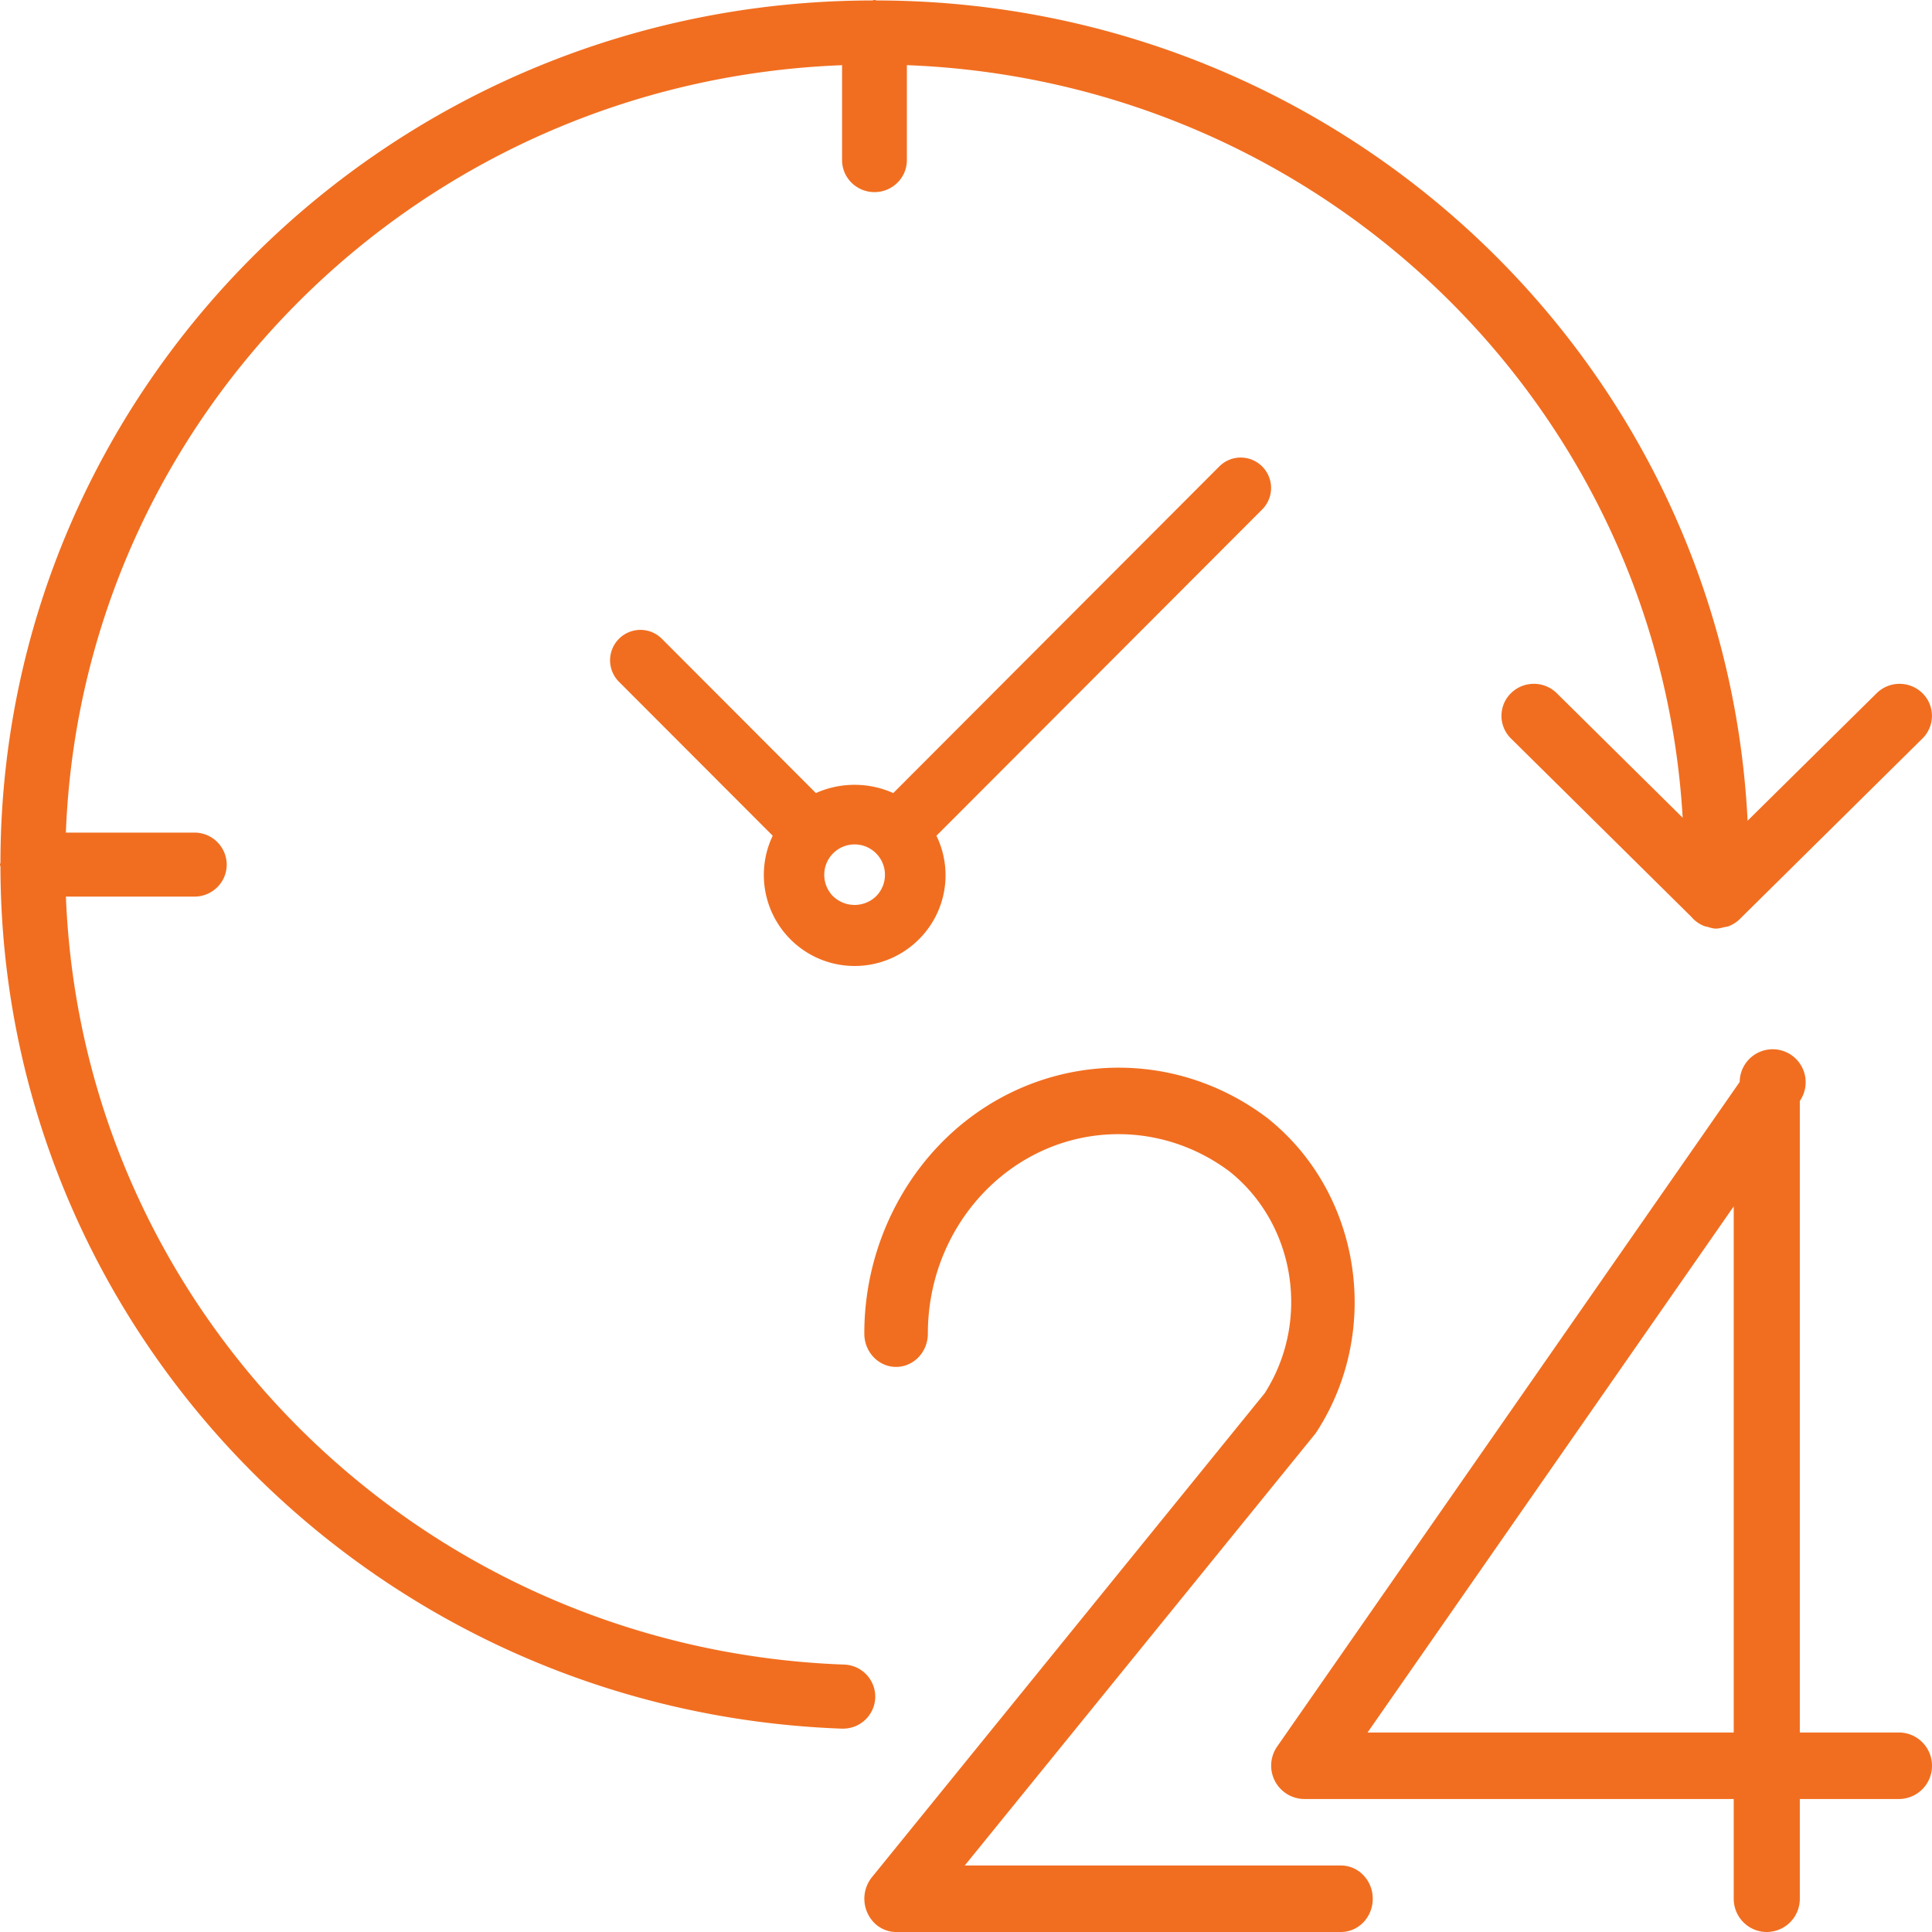 <svg xmlns="http://www.w3.org/2000/svg" width="43" height="43" viewBox="0 0 43 43">
    <g fill="#F16E20" fill-rule="nonzero">
        <path d="M42.264 38.56h-2.206V24.504a.734.734 0 1 0-1.338-.424L28.422 38.877a.743.743 0 0 0 .603 1.163h9.562v2.22c0 .409.33.74.735.74a.738.738 0 0 0 .736-.74v-2.22h2.206A.738.738 0 0 0 43 39.3c0-.408-.33-.74-.736-.74zm-3.677 0h-8.15l8.15-11.71v11.71z"/>
        <path d="M29.845 41.52h-8.373l7.785-9.589a.794.794 0 0 0 .05-.068c1.464-2.268.976-5.338-1.11-6.987-2.539-1.908-6.074-1.302-7.897 1.353a6.106 6.106 0 0 0-1.063 3.454c0 .409.317.74.707.74.39 0 .707-.331.707-.74 0-2.452 1.9-4.44 4.243-4.44.889 0 1.755.292 2.476.834 1.462 1.172 1.802 3.33.778 4.931l-8.743 10.774a.764.764 0 0 0 .082 1.042c.128.114.29.176.457.176h9.901c.391 0 .708-.331.708-.74 0-.408-.317-.74-.708-.74z"/>
        <path d="M19.48 37.788a.716.716 0 0 0-.693-.74c-9.405-.344-16.954-7.794-17.32-17.092h2.858c.399 0 .721-.319.721-.712a.717.717 0 0 0-.72-.713H1.466c.36-9.282 7.888-16.724 17.276-17.08v2.113c0 .393.323.712.721.712.398 0 .721-.319.721-.712V1.45c9.26.354 16.733 7.603 17.267 16.75l-2.811-2.78a.727.727 0 0 0-1.02.017.707.707 0 0 0 0 .99l4.024 3.979c.076.09.174.16.284.204a.834.834 0 0 0 .086.021c.05.018.1.03.153.036h.041a.702.702 0 0 0 .162-.031.685.685 0 0 0 .088-.016.711.711 0 0 0 .26-.161l4.079-4.032a.707.707 0 0 0-.018-1.007.727.727 0 0 0-1.002 0l-2.881 2.846C38.382 8.051 29.86.025 19.515.01c-.018 0-.033-.01-.05-.01-.019 0-.034.01-.052.01C8.703.024.025 8.605.01 19.193c0 .018-.01.033-.01.05 0 .018.01.033.01.051.018 10.327 8.285 18.796 18.723 19.18h.027a.717.717 0 0 0 .72-.686z"/>
        <path d="M28.092 10.382a.674.674 0 0 0-.955 0l-7.256 7.269a2.111 2.111 0 0 0-1.722 0l-3.436-3.442a.674.674 0 0 0-.955.017.677.677 0 0 0 0 .94l3.43 3.435a2.028 2.028 0 0 0 .952 2.701 2.02 2.02 0 0 0 2.302-.396 2.01 2.01 0 0 0 .39-2.305l7.25-7.262a.677.677 0 0 0 0-.957zm-8.594 9.567a.69.69 0 0 1-.955 0 .677.677 0 0 1 0-.957.674.674 0 0 1 .955 0 .677.677 0 0 1 0 .957z"/>
    </g>
</svg>
